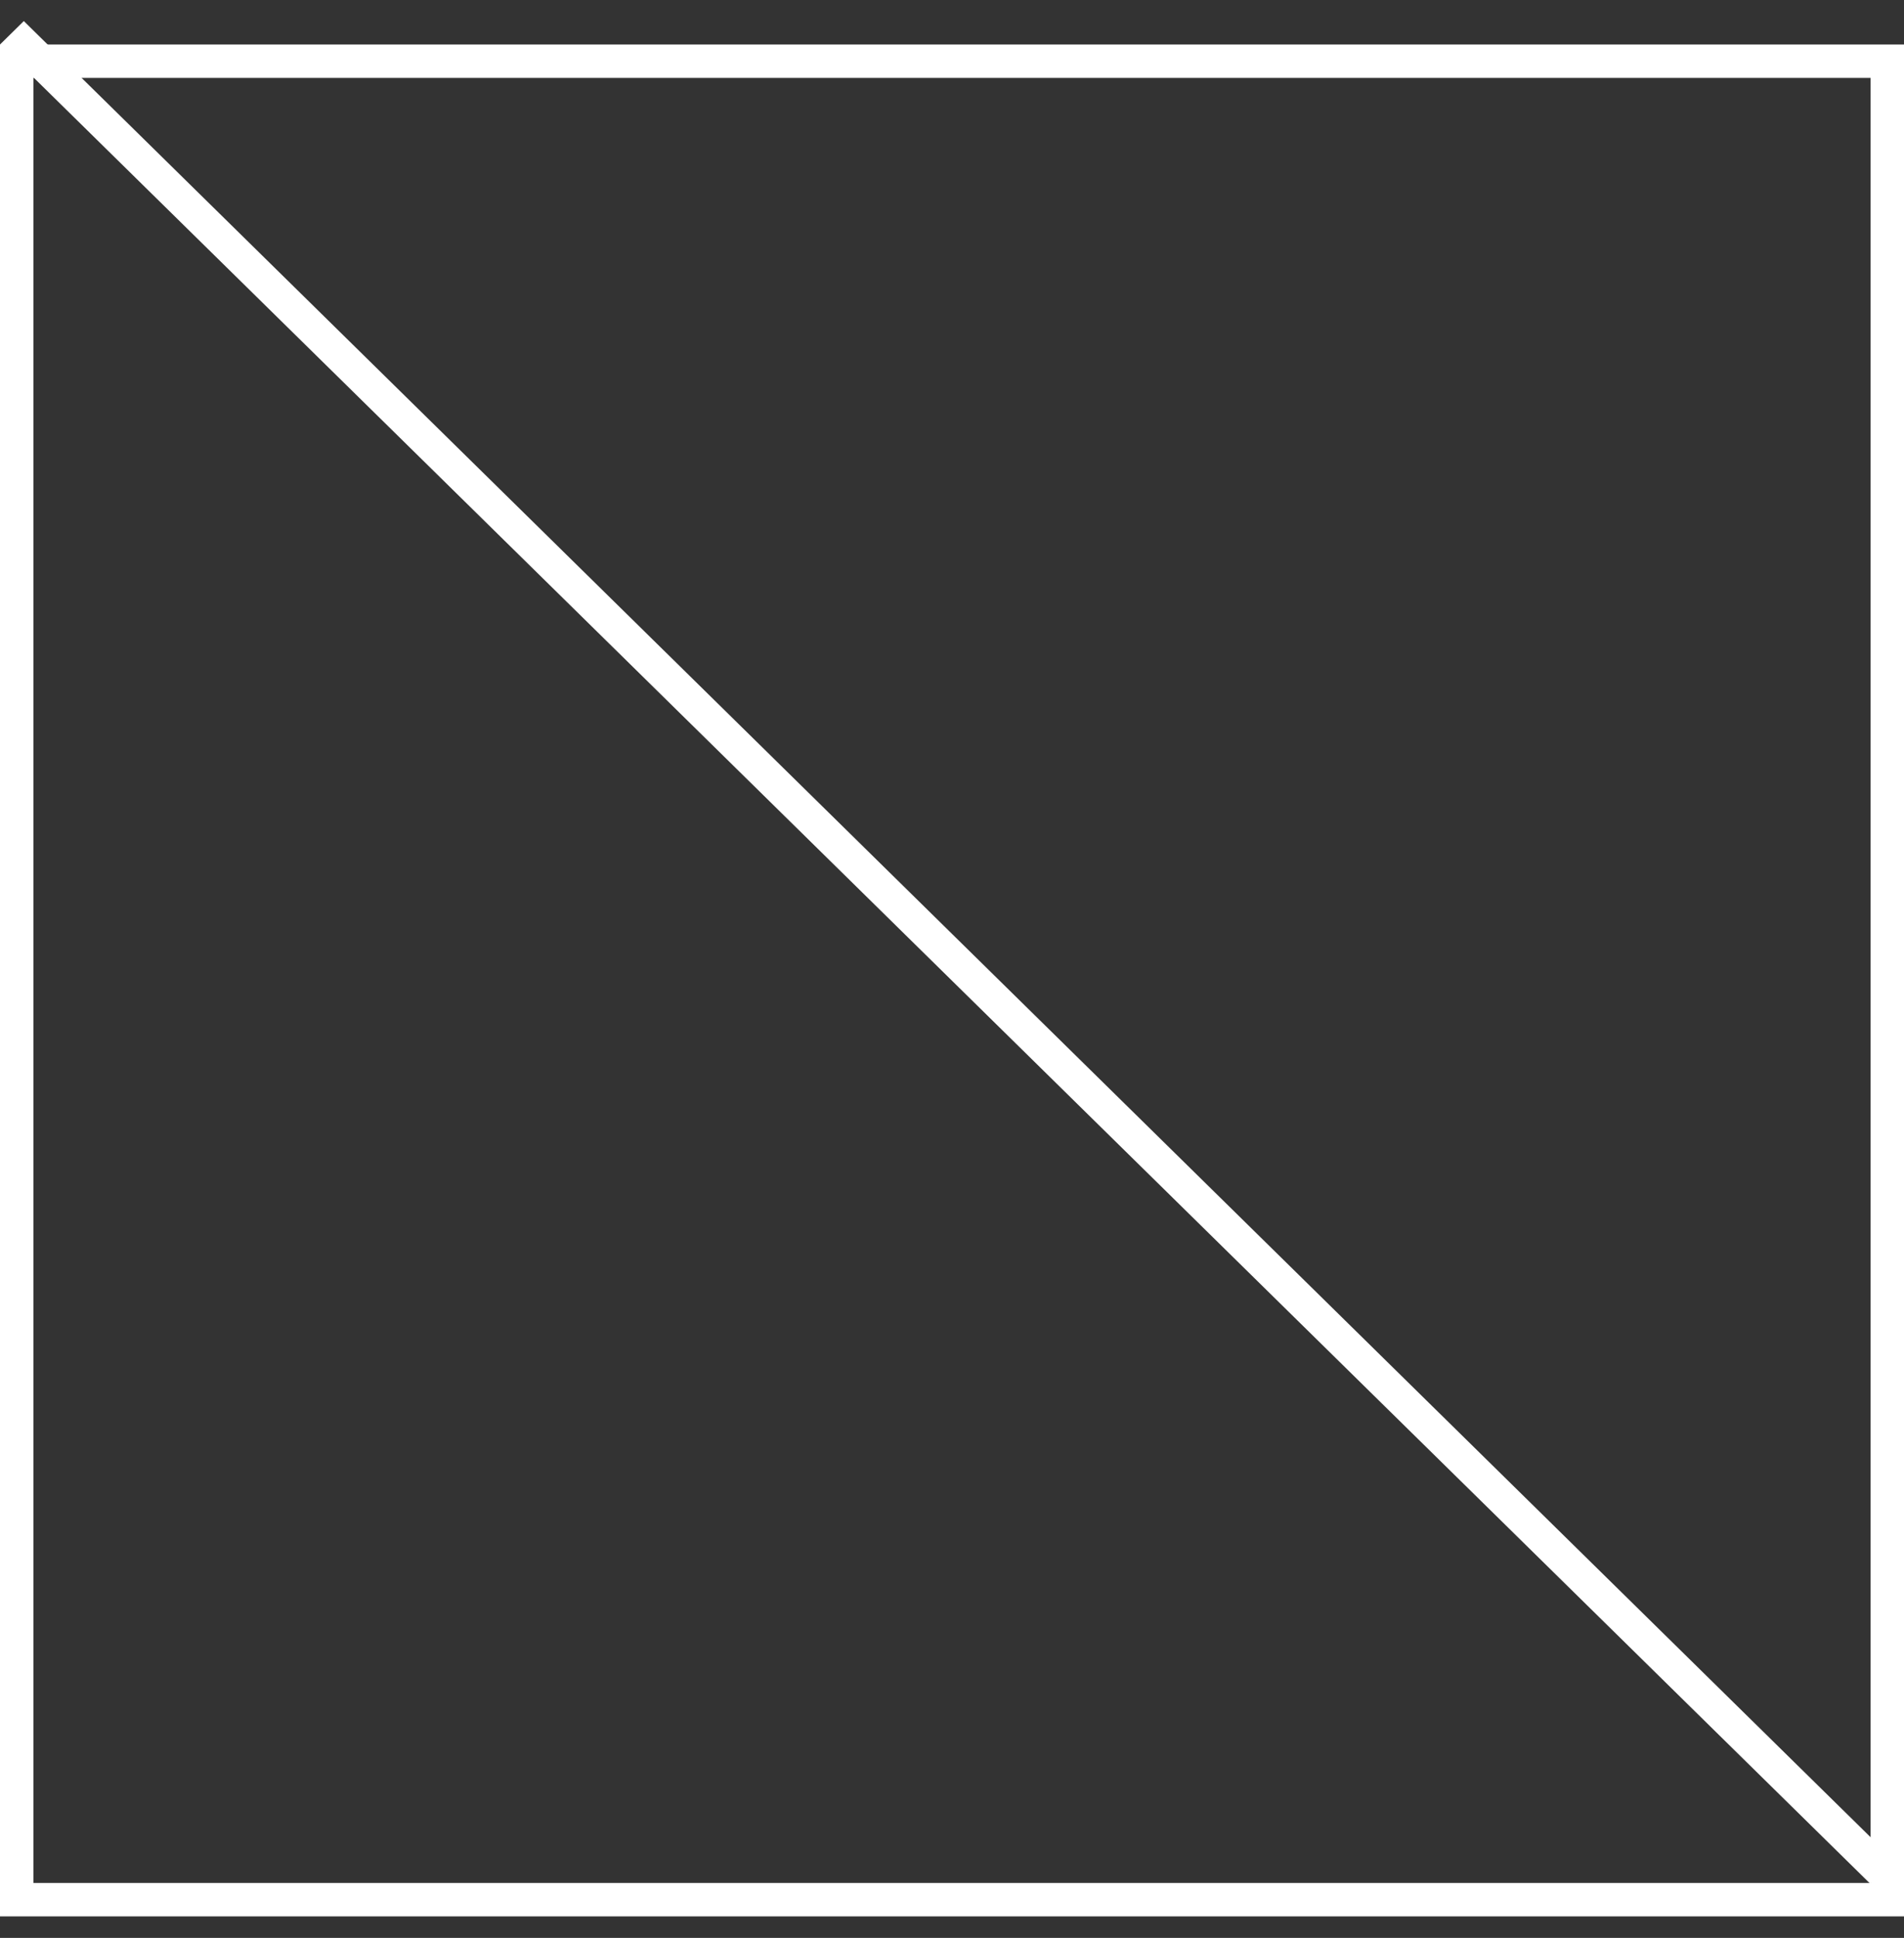 <svg width="57" height="58" viewBox="0 0 57 58" fill="none" xmlns="http://www.w3.org/2000/svg">
<rect x="0" y="0" width="57" height="58" fill="#333333" stroke="none"/>
<rect x="0.5" y="1.832" width="56" height="55.024" stroke="white"/>
<line y1="-0.5" x2="78.521" y2="-0.5" transform="matrix(0.713 0.701 -0.713 0.701 0 1.332)" stroke="white"/>
</svg>
